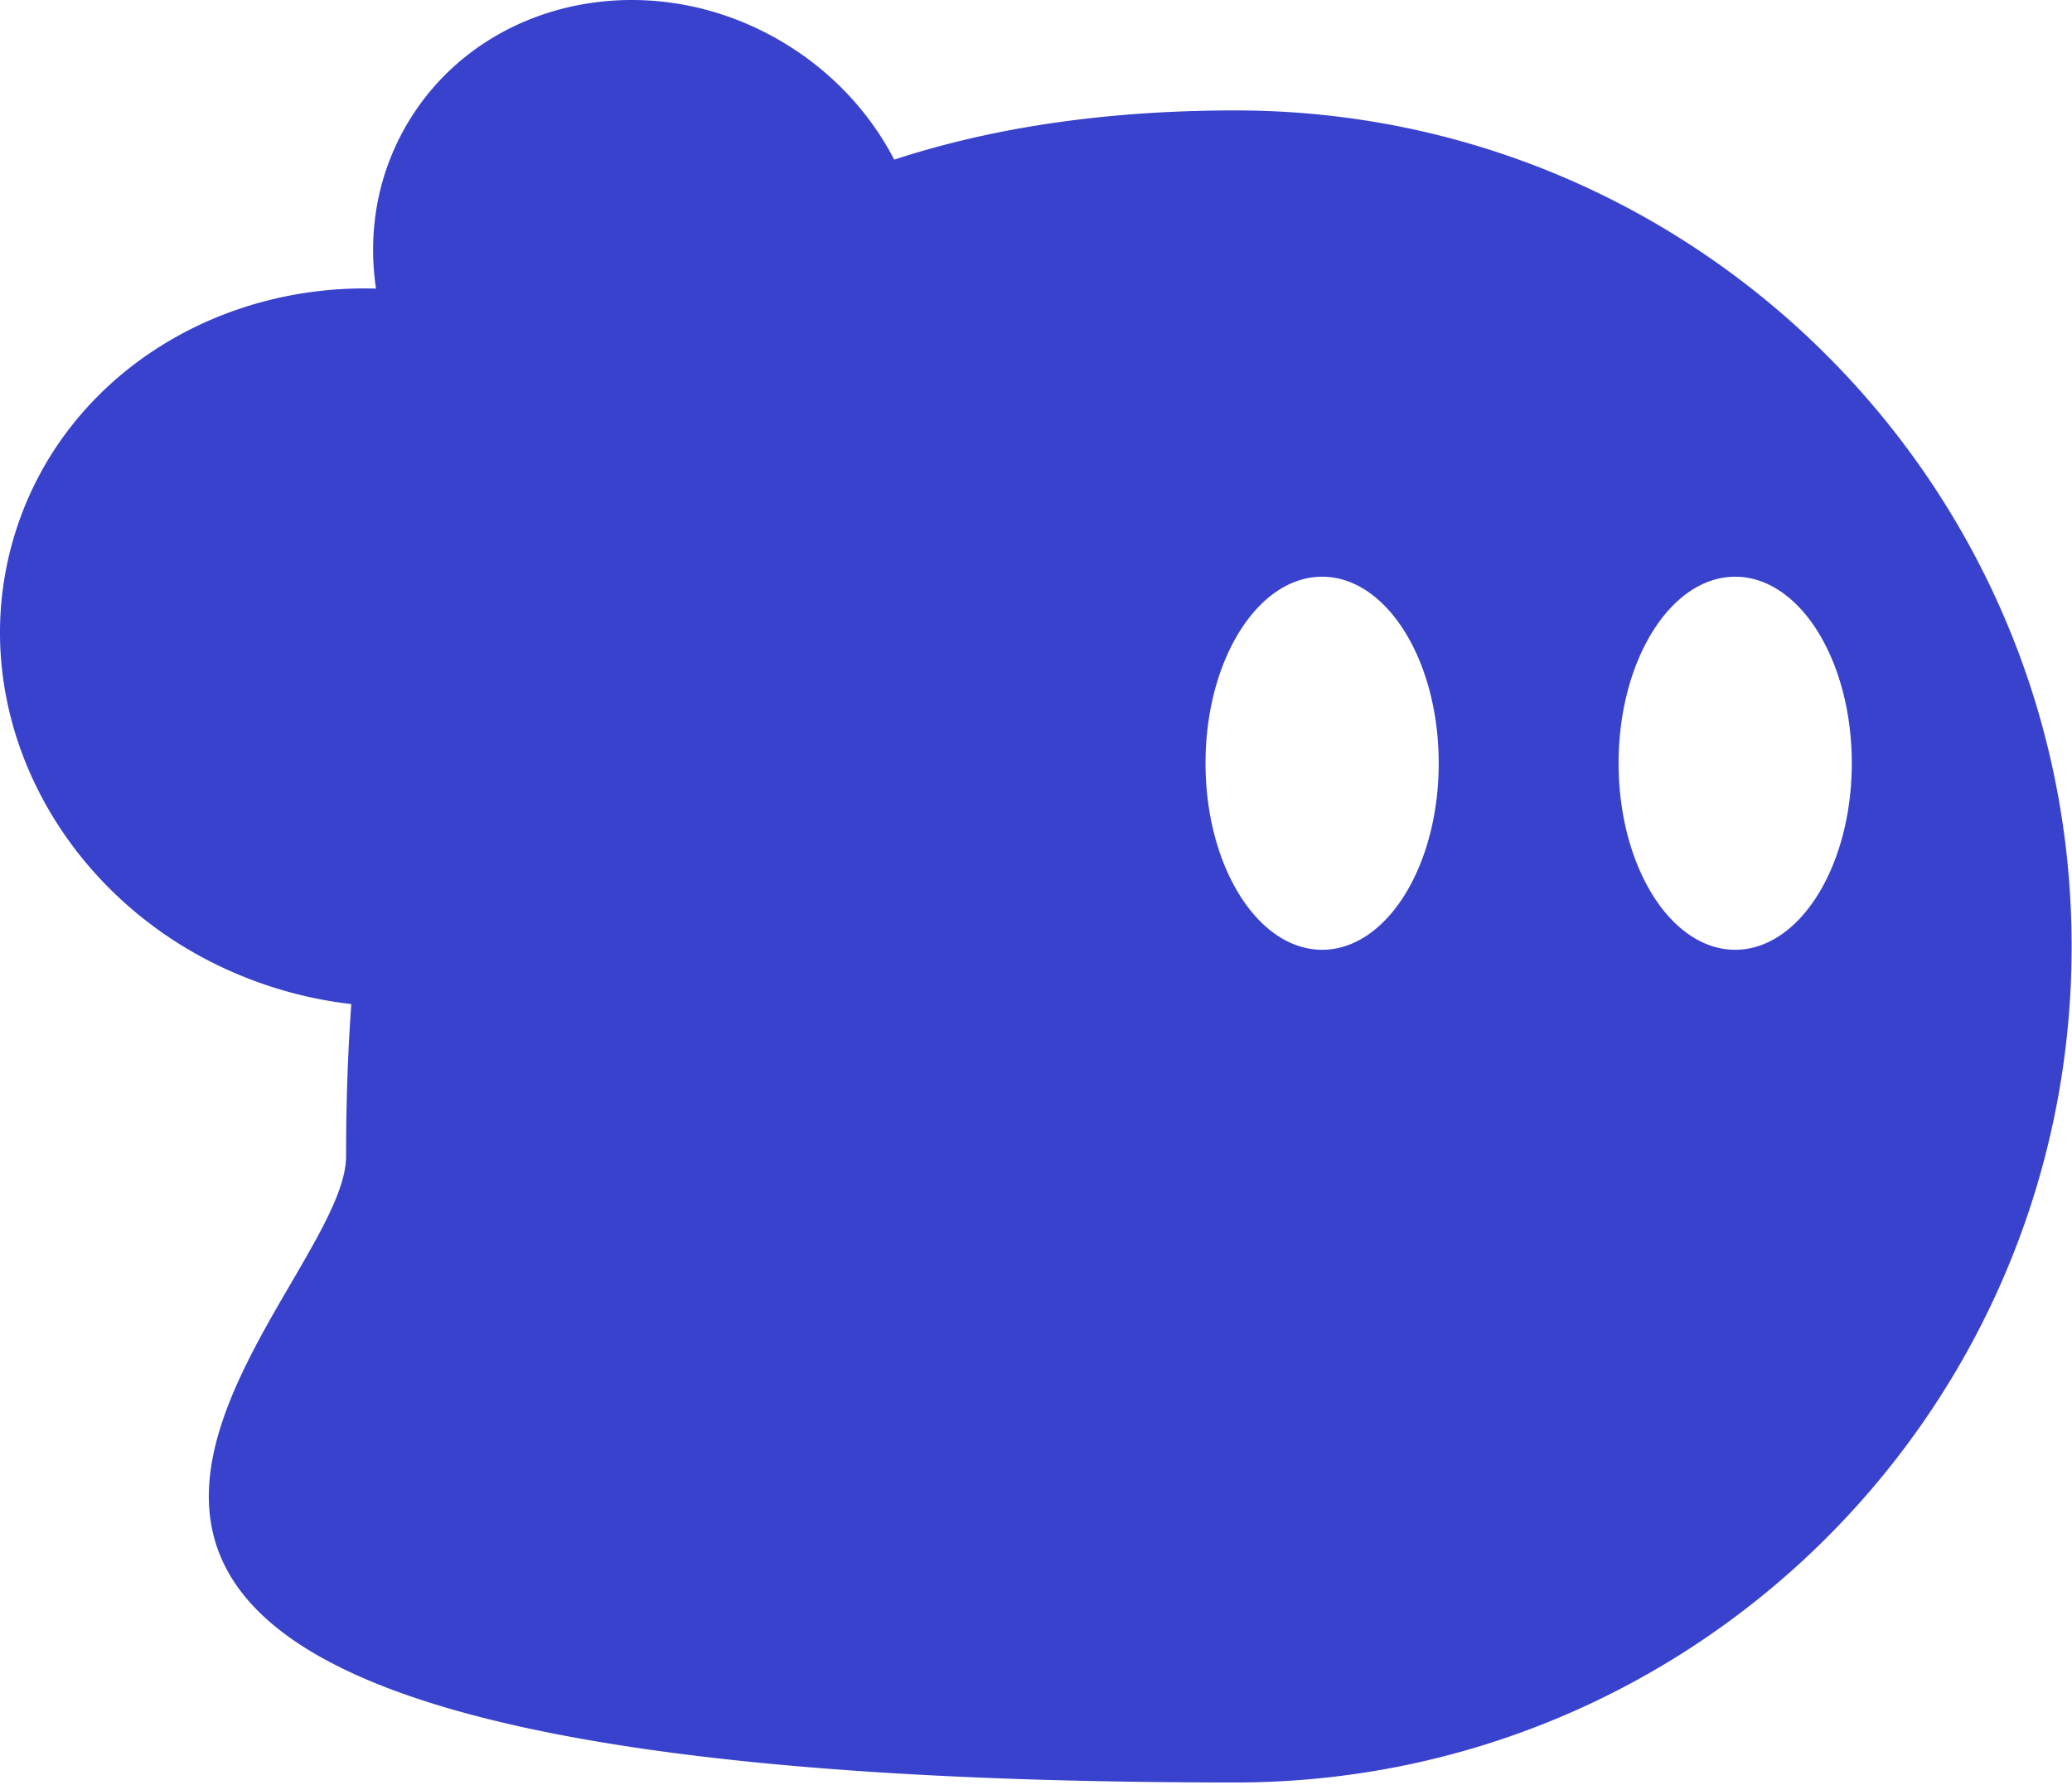 <svg xmlns="http://www.w3.org/2000/svg" width="311" height="268" fill="none"><path fill="#3842CD" fill-rule="evenodd" d="M56.44 43.323c-1.291-8.594.24-17.478 4.986-25.243C72.738-.424 98.03-5.568 117.916 6.59c7.228 4.418 12.748 10.514 16.302 17.373 14.553-4.76 31.511-7.386 51.227-7.386 69.312 0 125.5 56.189 125.5 125.5 0 69.312-56.188 125.5-125.5 125.5-185.444 0-159.452-44.597-141.77-74.936 4.391-7.534 8.27-14.19 8.27-19.064 0-7.623.242-15.266.781-22.85a61.889 61.889 0 0 1-12.086-2.629C10.433 138.3-6.665 107.573 2.452 79.468 9.838 56.694 32.166 42.63 56.44 43.322Zm159.505 71.253c0 15.464-7.835 28-17.5 28s-17.5-12.536-17.5-28 7.835-28 17.5-28 17.5 12.536 17.5 28Zm44.5 28c9.665 0 17.5-12.536 17.5-28s-7.835-28-17.5-28-17.5 12.536-17.5 28 7.835 28 17.5 28Z" clip-rule="evenodd"/></svg>